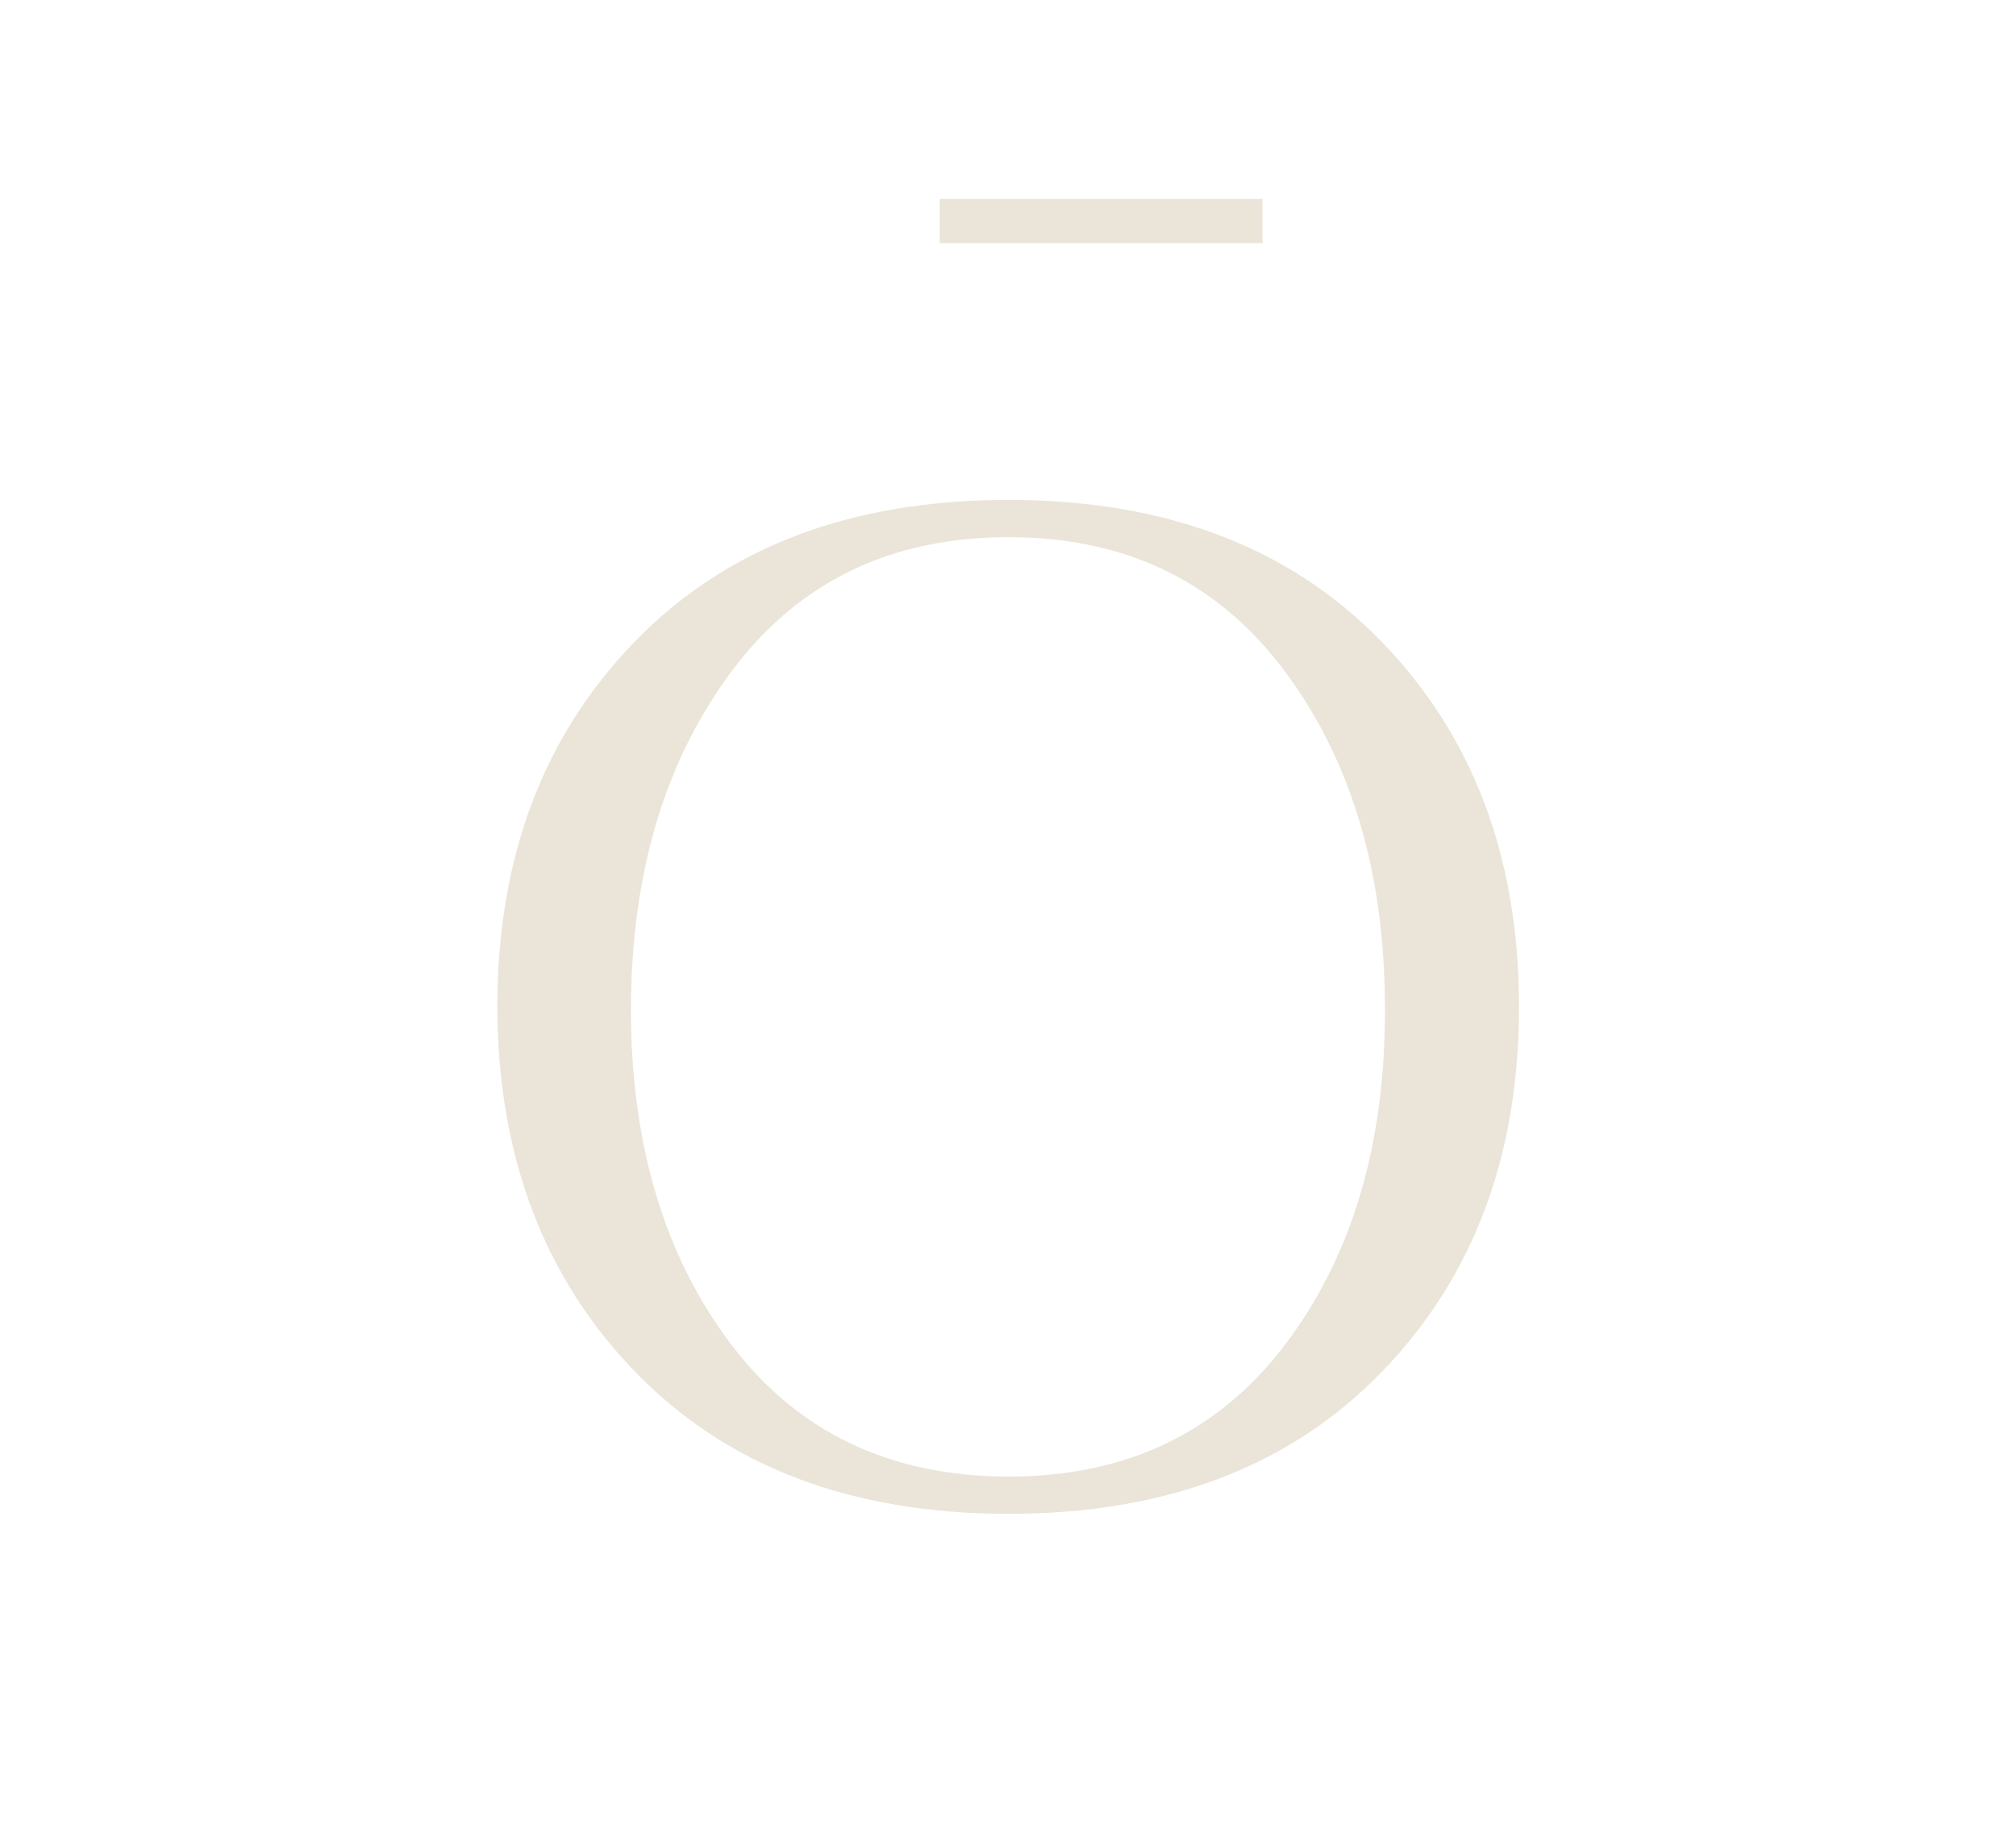 <?xml version="1.0" encoding="UTF-8"?> <svg xmlns="http://www.w3.org/2000/svg" viewBox="0 0 125.00 113.40" data-guides="{&quot;vertical&quot;:[],&quot;horizontal&quot;:[]}"><path fill="rgb(234, 229, 216)" stroke="none" fill-opacity="1" stroke-width="1" stroke-opacity="1" class="cls-1" id="tSvg13a2a33502f" title="Path 1" d="M0.001 122.157C-0.086 119.29 2.212 116.918 5.08 116.916C6.468 116.856 7.824 117.339 8.863 118.261C8.617 118.55 8.37 118.839 8.123 119.128C7.288 118.351 6.179 117.935 5.038 117.972C2.791 117.972 1.185 119.867 1.185 122.157C1.185 124.573 2.735 126.383 5.2 126.383C6.26 126.378 7.288 126.021 8.123 125.369C8.123 124.531 8.123 123.692 8.123 122.854C7.095 122.854 6.066 122.854 5.038 122.854C5.038 122.511 5.038 122.168 5.038 121.826C6.433 121.826 7.828 121.826 9.222 121.826C9.222 123.171 9.222 124.517 9.222 125.862C8.102 126.858 6.656 127.409 5.158 127.412C2.225 127.525 -0.167 125.087 0.001 122.157Z"></path><path fill="rgb(234, 229, 216)" stroke="none" fill-opacity="1" stroke-width="1" stroke-opacity="1" class="cls-1" id="tSvgb44eac0f3b" title="Path 2" d="M15.844 117.014C16.201 117.014 16.558 117.014 16.915 117.014C18.455 120.419 19.996 123.824 21.536 127.229C21.125 127.229 20.714 127.229 20.303 127.229C19.909 126.332 19.514 125.435 19.12 124.538C17.279 124.538 15.438 124.538 13.597 124.538C13.198 125.432 12.799 126.327 12.399 127.222C12.007 127.222 11.615 127.222 11.223 127.222C12.763 123.819 14.304 120.417 15.844 117.014M18.662 123.516C17.894 121.793 17.126 120.069 16.358 118.346C15.586 120.069 14.813 121.793 14.041 123.516C15.581 123.516 17.122 123.516 18.662 123.516"></path><path fill="rgb(234, 229, 216)" stroke="none" fill-opacity="1" stroke-width="1" stroke-opacity="1" class="cls-1" id="tSvga02c28d6e2" title="Path 3" d="M22.959 125.749C23.194 125.47 23.429 125.191 23.663 124.911C24.587 125.829 25.841 126.337 27.143 126.32C28.503 126.32 29.398 125.616 29.398 124.566C29.398 123.516 28.89 123.094 26.763 122.643C24.431 122.136 23.36 121.382 23.36 119.691C23.36 118.001 24.769 116.923 26.692 116.923C27.994 116.883 29.264 117.327 30.257 118.17C30.034 118.463 29.811 118.757 29.588 119.05C28.779 118.342 27.74 117.951 26.664 117.951C25.347 117.951 24.509 118.656 24.509 119.614C24.509 120.572 25.03 121.107 27.256 121.586C29.482 122.065 30.56 122.903 30.56 124.481C30.56 126.221 29.109 127.349 27.101 127.349C25.565 127.373 24.08 126.8 22.959 125.749Z"></path><path fill="rgb(234, 229, 216)" stroke="none" fill-opacity="1" stroke-width="1" stroke-opacity="1" class="cls-1" id="tSvg1162b7fec20" title="Path 4" d="M35.646 118.141C34.512 118.141 33.378 118.141 32.243 118.141C32.243 117.789 32.243 117.437 32.243 117.085C34.897 117.085 37.55 117.085 40.204 117.085C40.204 117.437 40.204 117.789 40.204 118.141C39.069 118.141 37.935 118.141 36.801 118.141C36.801 121.171 36.801 124.2 36.801 127.229C36.416 127.229 36.031 127.229 35.646 127.229C35.646 124.2 35.646 121.171 35.646 118.141"></path><path fill="rgb(234, 229, 216)" stroke="none" fill-opacity="1" stroke-width="1" stroke-opacity="1" class="cls-1" id="tSvg9524161114" title="Path 5" d="M42.641 117.085C44.106 117.085 45.571 117.085 47.037 117.085C48.093 117.031 49.128 117.395 49.918 118.099C50.439 118.644 50.721 119.374 50.7 120.128C50.7 121.812 49.537 122.791 47.945 123.087C48.983 124.467 50.021 125.848 51.059 127.229C50.589 127.229 50.12 127.229 49.65 127.229C48.669 125.914 47.687 124.599 46.706 123.284C45.74 123.284 44.775 123.284 43.81 123.284C43.81 124.599 43.81 125.914 43.81 127.229C43.43 127.229 43.05 127.229 42.669 127.229C42.66 123.847 42.65 120.466 42.641 117.085M46.868 122.255C48.389 122.255 49.474 121.474 49.474 120.142C49.474 118.811 48.523 118.141 46.882 118.141C45.839 118.141 44.797 118.141 43.754 118.141C43.754 119.513 43.754 120.884 43.754 122.255C44.792 122.255 45.83 122.255 46.868 122.255"></path><path fill="rgb(234, 229, 216)" stroke="none" fill-opacity="1" stroke-width="1" stroke-opacity="1" class="cls-1" id="tSvgc267d49411" title="Path 6" d="M52.954 122.157C53.008 118.177 57.35 115.748 60.77 117.785C64.19 119.822 64.122 124.797 60.648 126.74C59.873 127.174 58.999 127.4 58.111 127.398C55.224 127.41 52.895 125.042 52.954 122.157ZM62.112 122.157C61.96 119.091 58.546 117.34 55.968 119.004C53.389 120.668 53.578 124.5 56.309 125.901C56.877 126.193 57.507 126.344 58.146 126.341C60.405 126.303 62.192 124.415 62.112 122.157Z"></path><path fill="rgb(234, 229, 216)" stroke="none" fill-opacity="1" stroke-width="1" stroke-opacity="1" class="cls-1" id="tSvg9c49ceb0f7" title="Path 7" d="M75.271 117.085C75.651 117.085 76.031 117.085 76.412 117.085C76.412 118.588 76.412 120.09 76.412 121.593C78.361 121.593 80.31 121.593 82.259 121.593C82.259 120.09 82.259 118.588 82.259 117.085C82.639 117.085 83.019 117.085 83.4 117.085C83.4 120.466 83.4 123.847 83.4 127.229C83.019 127.229 82.639 127.229 82.259 127.229C82.259 125.707 82.259 124.186 82.259 122.664C80.31 122.664 78.361 122.664 76.412 122.664C76.412 124.186 76.412 125.707 76.412 127.229C76.031 127.229 75.651 127.229 75.271 127.229C75.271 123.847 75.271 120.466 75.271 117.085"></path><path fill="rgb(234, 229, 216)" stroke="none" fill-opacity="1" stroke-width="1" stroke-opacity="1" class="cls-1" id="tSvgb7e5e5d409" title="Path 8" d="M86.119 122.157C86.173 118.177 90.516 115.748 93.935 117.785C97.355 119.822 97.287 124.797 93.813 126.74C93.038 127.174 92.164 127.4 91.275 127.398C88.389 127.41 86.059 125.042 86.119 122.157ZM95.277 122.157C95.125 119.091 91.711 117.34 89.132 119.004C86.554 120.668 86.743 124.5 89.474 125.901C90.042 126.193 90.672 126.344 91.311 126.341C93.57 126.303 95.357 124.415 95.277 122.157Z"></path><path fill="rgb(234, 229, 216)" stroke="none" fill-opacity="1" stroke-width="1" stroke-opacity="1" class="cls-1" id="tSvg8089cfdea9" title="Path 9" d="M101.152 118.141C100.02 118.141 98.888 118.141 97.756 118.141C97.756 117.789 97.756 117.437 97.756 117.085C100.41 117.085 103.063 117.085 105.716 117.085C105.716 117.437 105.716 117.789 105.716 118.141C104.58 118.141 103.444 118.141 102.307 118.141C102.307 121.171 102.307 124.2 102.307 127.229C101.922 127.229 101.537 127.229 101.152 127.229C101.152 124.2 101.152 121.171 101.152 118.141"></path><path fill="rgb(234, 229, 216)" stroke="none" fill-opacity="1" stroke-width="1" stroke-opacity="1" class="cls-1" id="tSvg18ab70205c8" title="Path 10" d="M108.147 117.085C110.589 117.085 113.031 117.085 115.473 117.085C115.473 117.432 115.473 117.78 115.473 118.127C113.414 118.127 111.354 118.127 109.295 118.127C109.295 119.283 109.295 120.438 109.295 121.593C111.138 121.593 112.982 121.593 114.825 121.593C114.825 121.941 114.825 122.288 114.825 122.636C112.982 122.636 111.138 122.636 109.295 122.636C109.295 123.81 109.295 124.984 109.295 126.158C111.38 126.158 113.465 126.158 115.55 126.158C115.55 126.505 115.55 126.853 115.55 127.201C113.082 127.201 110.615 127.201 108.147 127.201C108.147 123.829 108.147 120.457 108.147 117.085"></path><path fill="rgb(234, 229, 216)" stroke="none" fill-opacity="1" stroke-width="1" stroke-opacity="1" class="cls-1" id="tSvg10b6bf781ec" title="Path 11" d="M118.143 117.085C118.523 117.085 118.904 117.085 119.284 117.085C119.284 120.114 119.284 123.143 119.284 126.172C121.186 126.172 123.088 126.172 124.99 126.172C124.99 126.524 124.99 126.876 124.99 127.229C122.707 127.229 120.425 127.229 118.143 127.229C118.143 123.847 118.143 120.466 118.143 117.085"></path><path fill="rgb(234, 229, 216)" stroke="none" fill-opacity="1" stroke-width="1" stroke-opacity="1" class="cls-1" id="tSvg13681969cd7" title="Path 12" d="M62.534 93.859C52.794 93.859 45.083 90.931 39.401 85.075C33.718 79.219 30.863 71.67 30.835 62.427C30.835 53.185 33.676 45.636 39.358 39.78C45.041 33.923 52.766 30.995 62.534 30.995C72.27 30.995 79.979 33.923 85.661 39.78C91.344 45.636 94.185 53.185 94.185 62.427C94.185 71.67 91.344 79.219 85.661 85.075C79.979 90.931 72.27 93.859 62.534 93.859ZM62.534 91.549C69.842 91.549 75.564 88.813 79.701 83.342C83.839 77.871 85.896 70.939 85.872 62.547C85.872 54.15 83.804 47.176 79.666 41.625C75.529 36.074 69.818 33.301 62.534 33.306C55.222 33.306 49.498 36.079 45.36 41.625C41.223 47.172 39.142 54.145 39.119 62.547C39.119 70.944 41.188 77.876 45.325 83.342C49.462 88.809 55.199 91.544 62.534 91.549Z"></path><path fill="rgb(234, 229, 216)" class="cls-1" x="416.71" y="217.82" width="28.41" height="3.88" id="tSvge4b499b85c" title="Rectangle 1" fill-opacity="1" stroke="none" stroke-opacity="1" d="M58.269 12.339H78.282V15.073H58.269Z" style="transform: rotate(306.71deg); transform-origin: 68.275px 13.706px;"></path><defs></defs></svg> 